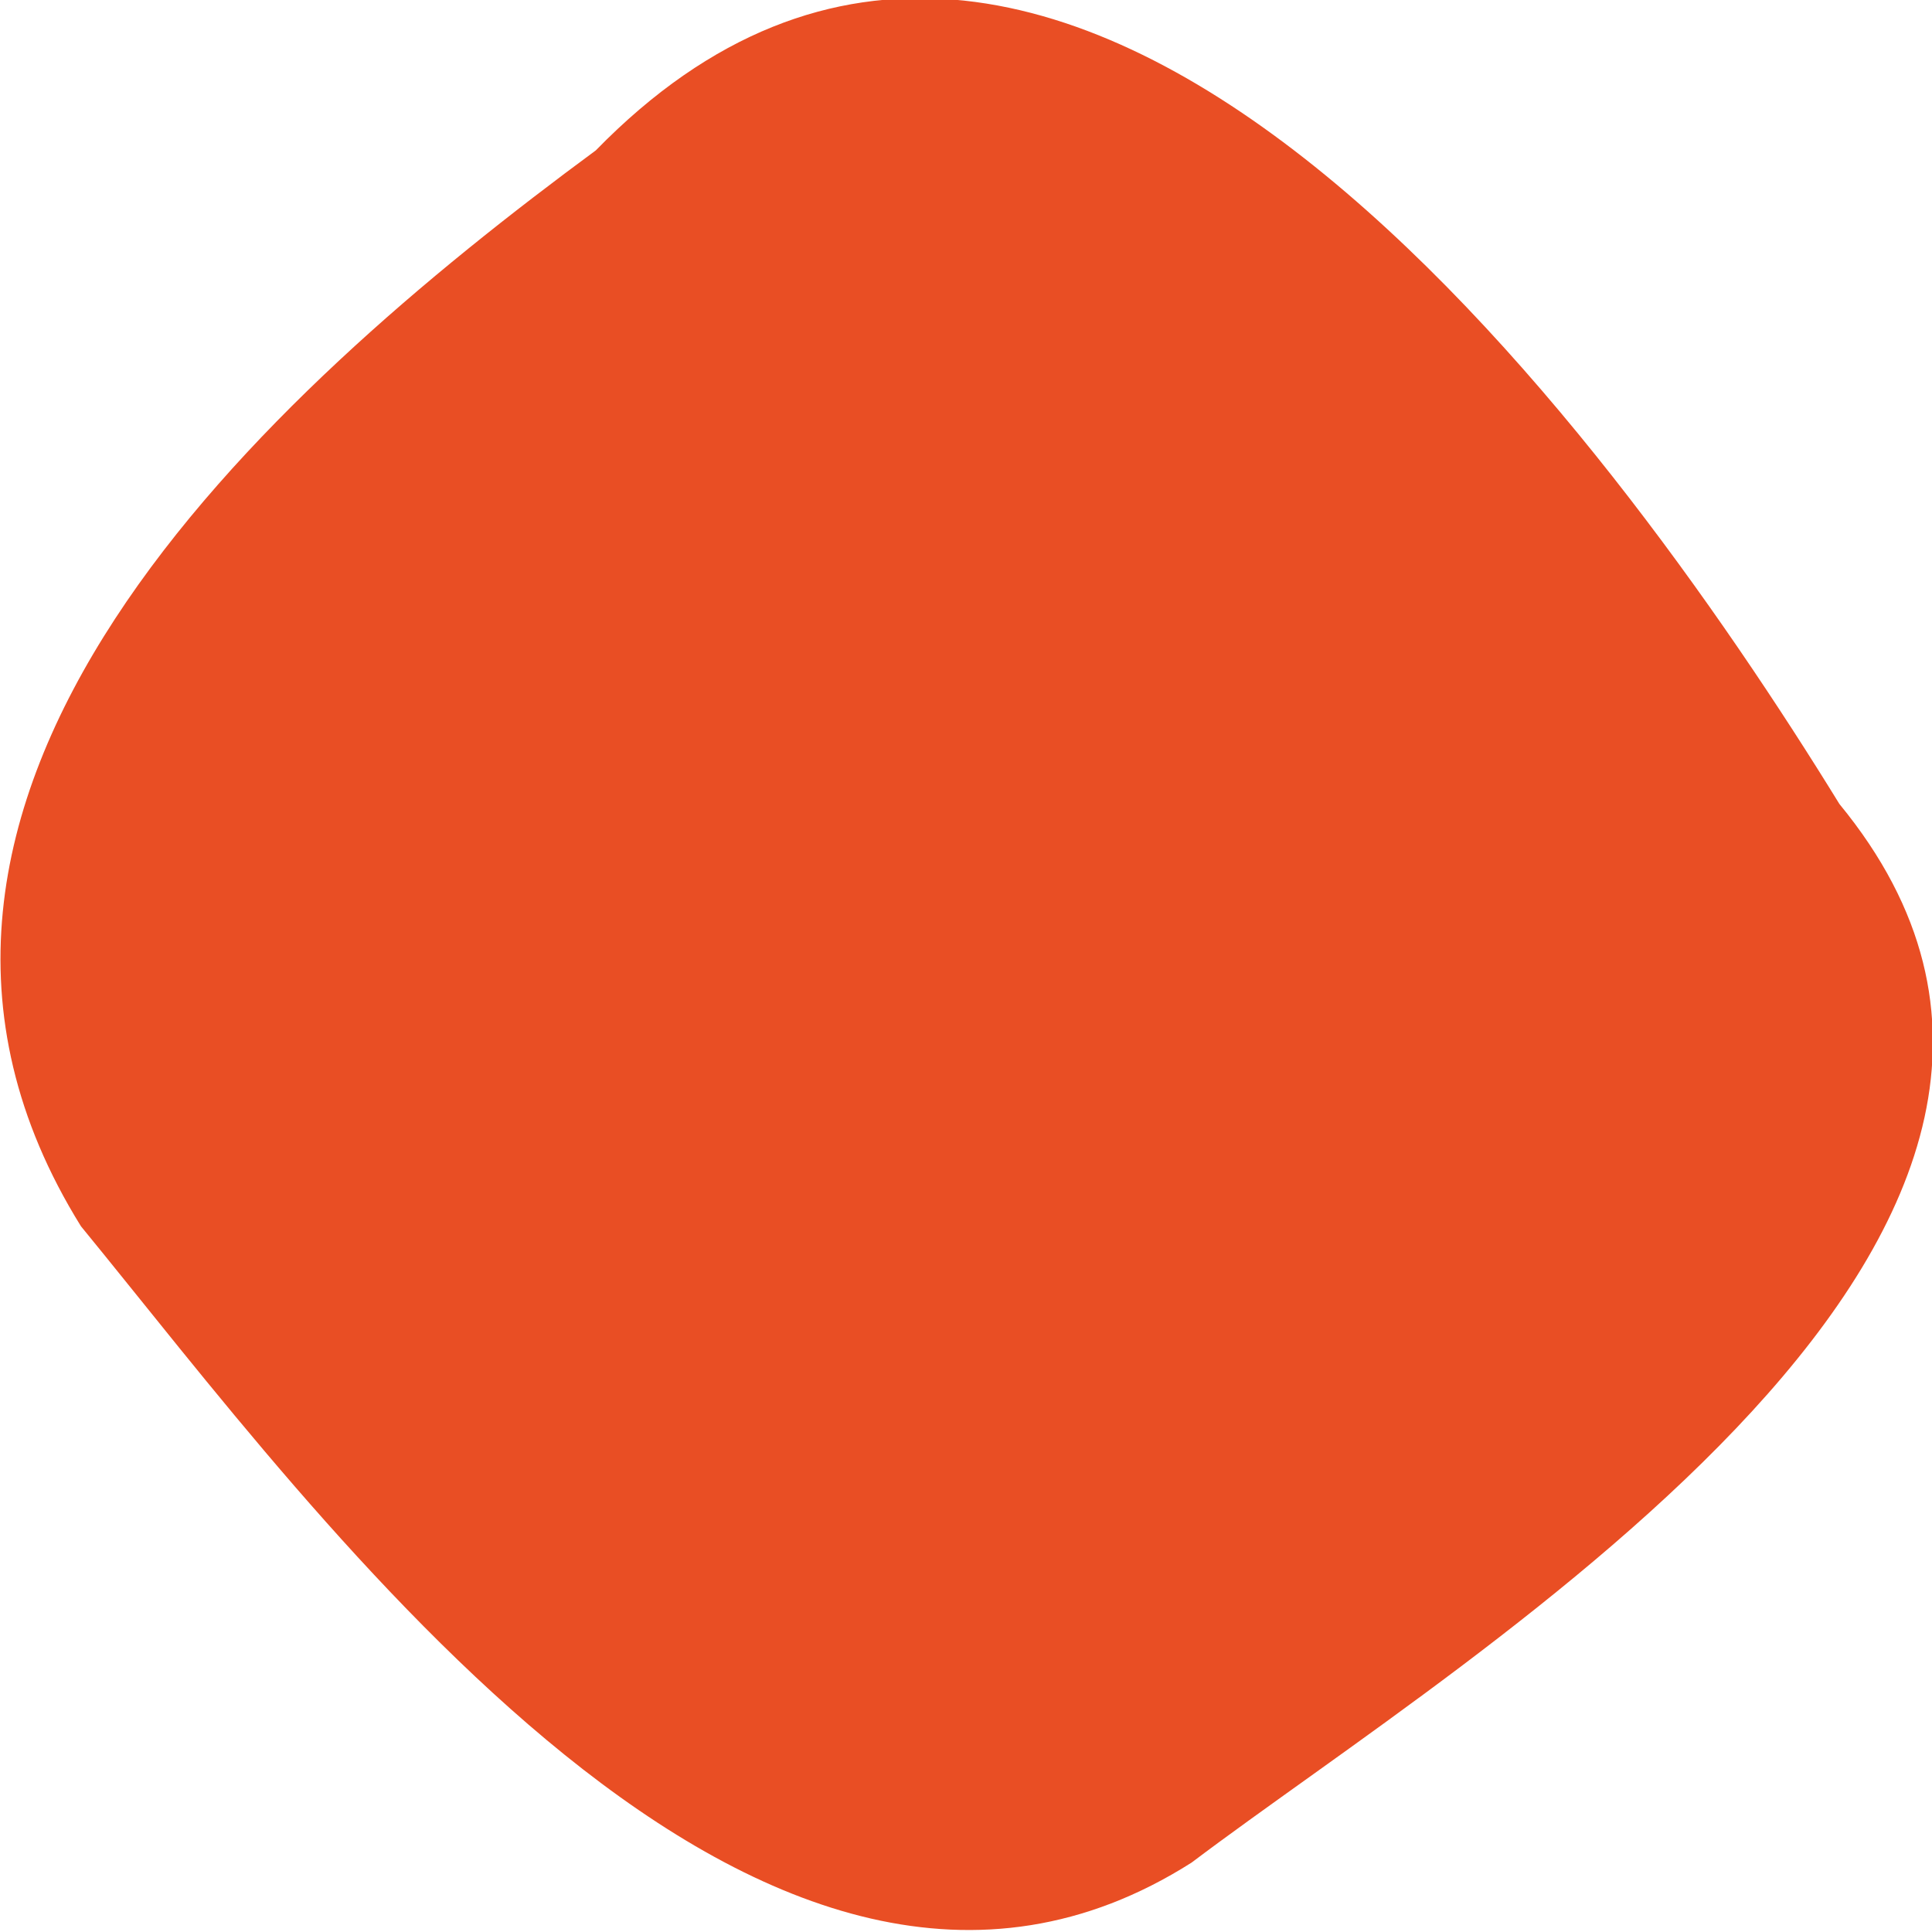 <?xml version="1.0" encoding="UTF-8"?> <!-- Generator: Adobe Illustrator 24.3.0, SVG Export Plug-In . SVG Version: 6.00 Build 0) --> <svg xmlns="http://www.w3.org/2000/svg" xmlns:xlink="http://www.w3.org/1999/xlink" version="1.1" id="Ebene_1" x="0px" y="0px" viewBox="0 0 33.4 33.4" style="enable-background:new 0 0 33.4 33.4;" xml:space="preserve"> <style type="text/css"> .st0{clip-path:url(#SVGID_2_);} .st1{fill:#E94E24;} </style> <g> <defs> <rect id="SVGID_1_" width="33.4" height="33.4"></rect> </defs> <clipPath id="SVGID_2_"> <use xlink:href="#SVGID_1_" style="overflow:visible;"></use> </clipPath> <g class="st0"> <path class="st1" d="M10.3,2.6c8-8.2,17.5,4.8,21.5,11.3c6,7.3-6.3,14.6-11.2,18.3c-7.4,4.7-15.1-6-19.2-11 C-3.2,13.8,4.6,6.8,10.3,2.6"></path> </g> </g> </svg> 